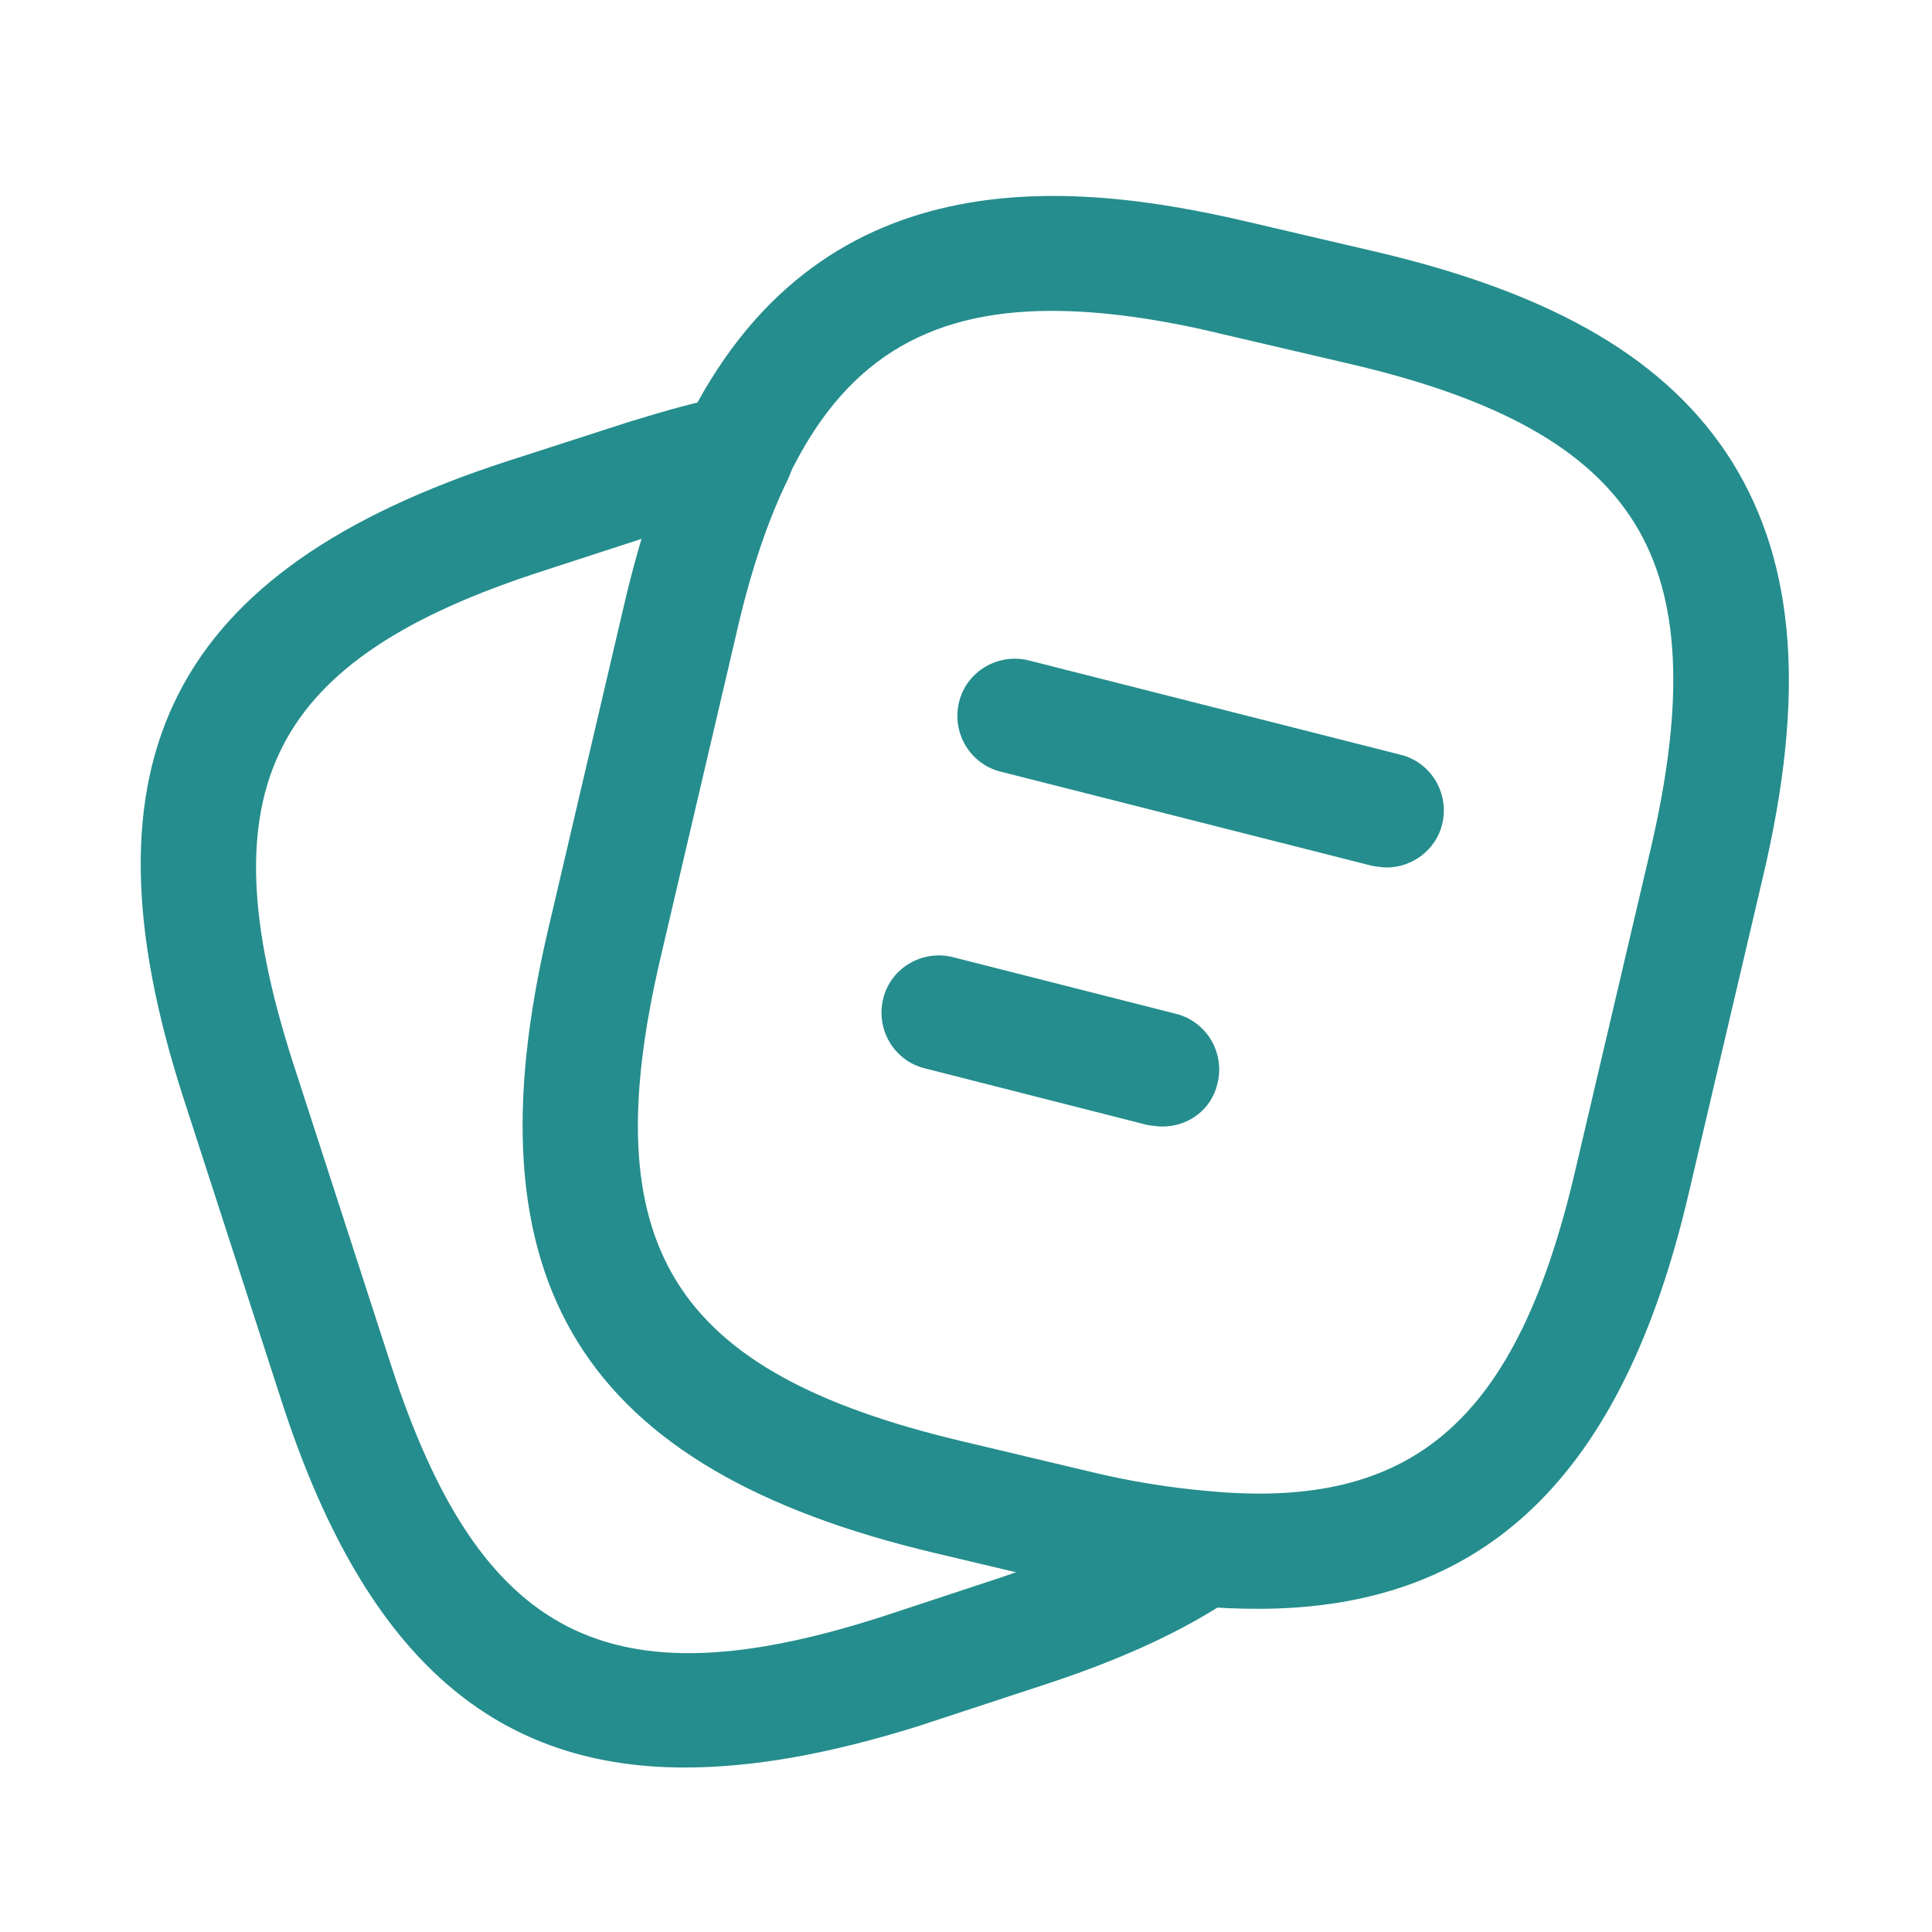 <svg width="21" height="21" viewBox="0 0 21 21" fill="none" xmlns="http://www.w3.org/2000/svg">
<path d="M13.675 17.487C13.458 17.487 13.233 17.479 12.992 17.454C12.558 17.42 12.067 17.337 11.558 17.212L10.158 16.879C6.317 15.97 5.058 13.937 5.958 10.104L6.775 6.612C6.958 5.82 7.175 5.179 7.442 4.645C8.875 1.687 11.617 1.954 13.567 2.412L14.958 2.737C16.908 3.195 18.142 3.92 18.833 5.029C19.517 6.137 19.625 7.562 19.167 9.512L18.35 12.995C17.633 16.045 16.142 17.487 13.675 17.487ZM11.433 3.379C10.042 3.379 9.158 3.954 8.567 5.187C8.35 5.637 8.158 6.195 7.992 6.895L7.175 10.387C6.433 13.537 7.292 14.912 10.442 15.662L11.842 15.995C12.292 16.104 12.717 16.17 13.1 16.204C15.367 16.429 16.492 15.437 17.125 12.712L17.942 9.229C18.317 7.62 18.267 6.495 17.767 5.687C17.267 4.879 16.283 4.329 14.667 3.954L13.275 3.629C12.583 3.462 11.967 3.379 11.433 3.379Z" fill="#258D8D"/>
<path d="M7.442 19.212C5.3 19.212 3.933 17.929 3.058 15.221L1.992 11.929C0.808 8.262 1.867 6.196 5.517 5.012L6.833 4.587C7.267 4.454 7.592 4.362 7.883 4.312C8.125 4.262 8.358 4.354 8.5 4.546C8.642 4.737 8.667 4.987 8.567 5.204C8.35 5.646 8.158 6.204 8 6.904L7.183 10.396C6.442 13.546 7.3 14.921 10.45 15.671L11.85 16.004C12.3 16.112 12.725 16.179 13.108 16.212C13.375 16.237 13.591 16.421 13.666 16.679C13.733 16.937 13.633 17.204 13.416 17.354C12.867 17.729 12.175 18.046 11.3 18.329L9.983 18.762C9.025 19.062 8.192 19.212 7.442 19.212ZM6.983 5.854L5.908 6.204C2.933 7.162 2.225 8.562 3.183 11.546L4.25 14.837C5.217 17.812 6.617 18.529 9.592 17.571L10.908 17.137C10.958 17.121 11 17.104 11.05 17.087L10.166 16.879C6.325 15.971 5.067 13.937 5.967 10.104L6.783 6.612C6.842 6.346 6.908 6.087 6.983 5.854Z" fill="#258D8D"/>
<path d="M15.075 9.429C15.025 9.429 14.975 9.42 14.917 9.412L10.875 8.387C10.542 8.304 10.342 7.962 10.425 7.629C10.508 7.295 10.85 7.095 11.184 7.179L15.225 8.204C15.559 8.287 15.758 8.629 15.675 8.962C15.608 9.237 15.35 9.429 15.075 9.429Z" fill="#258D8D"/>
<path d="M12.633 12.245C12.583 12.245 12.533 12.237 12.475 12.229L10.05 11.612C9.717 11.529 9.517 11.187 9.6 10.854C9.683 10.52 10.025 10.32 10.358 10.404L12.783 11.02C13.117 11.104 13.317 11.445 13.233 11.779C13.167 12.062 12.917 12.245 12.633 12.245Z" fill="#258D8D"/>
</svg>
